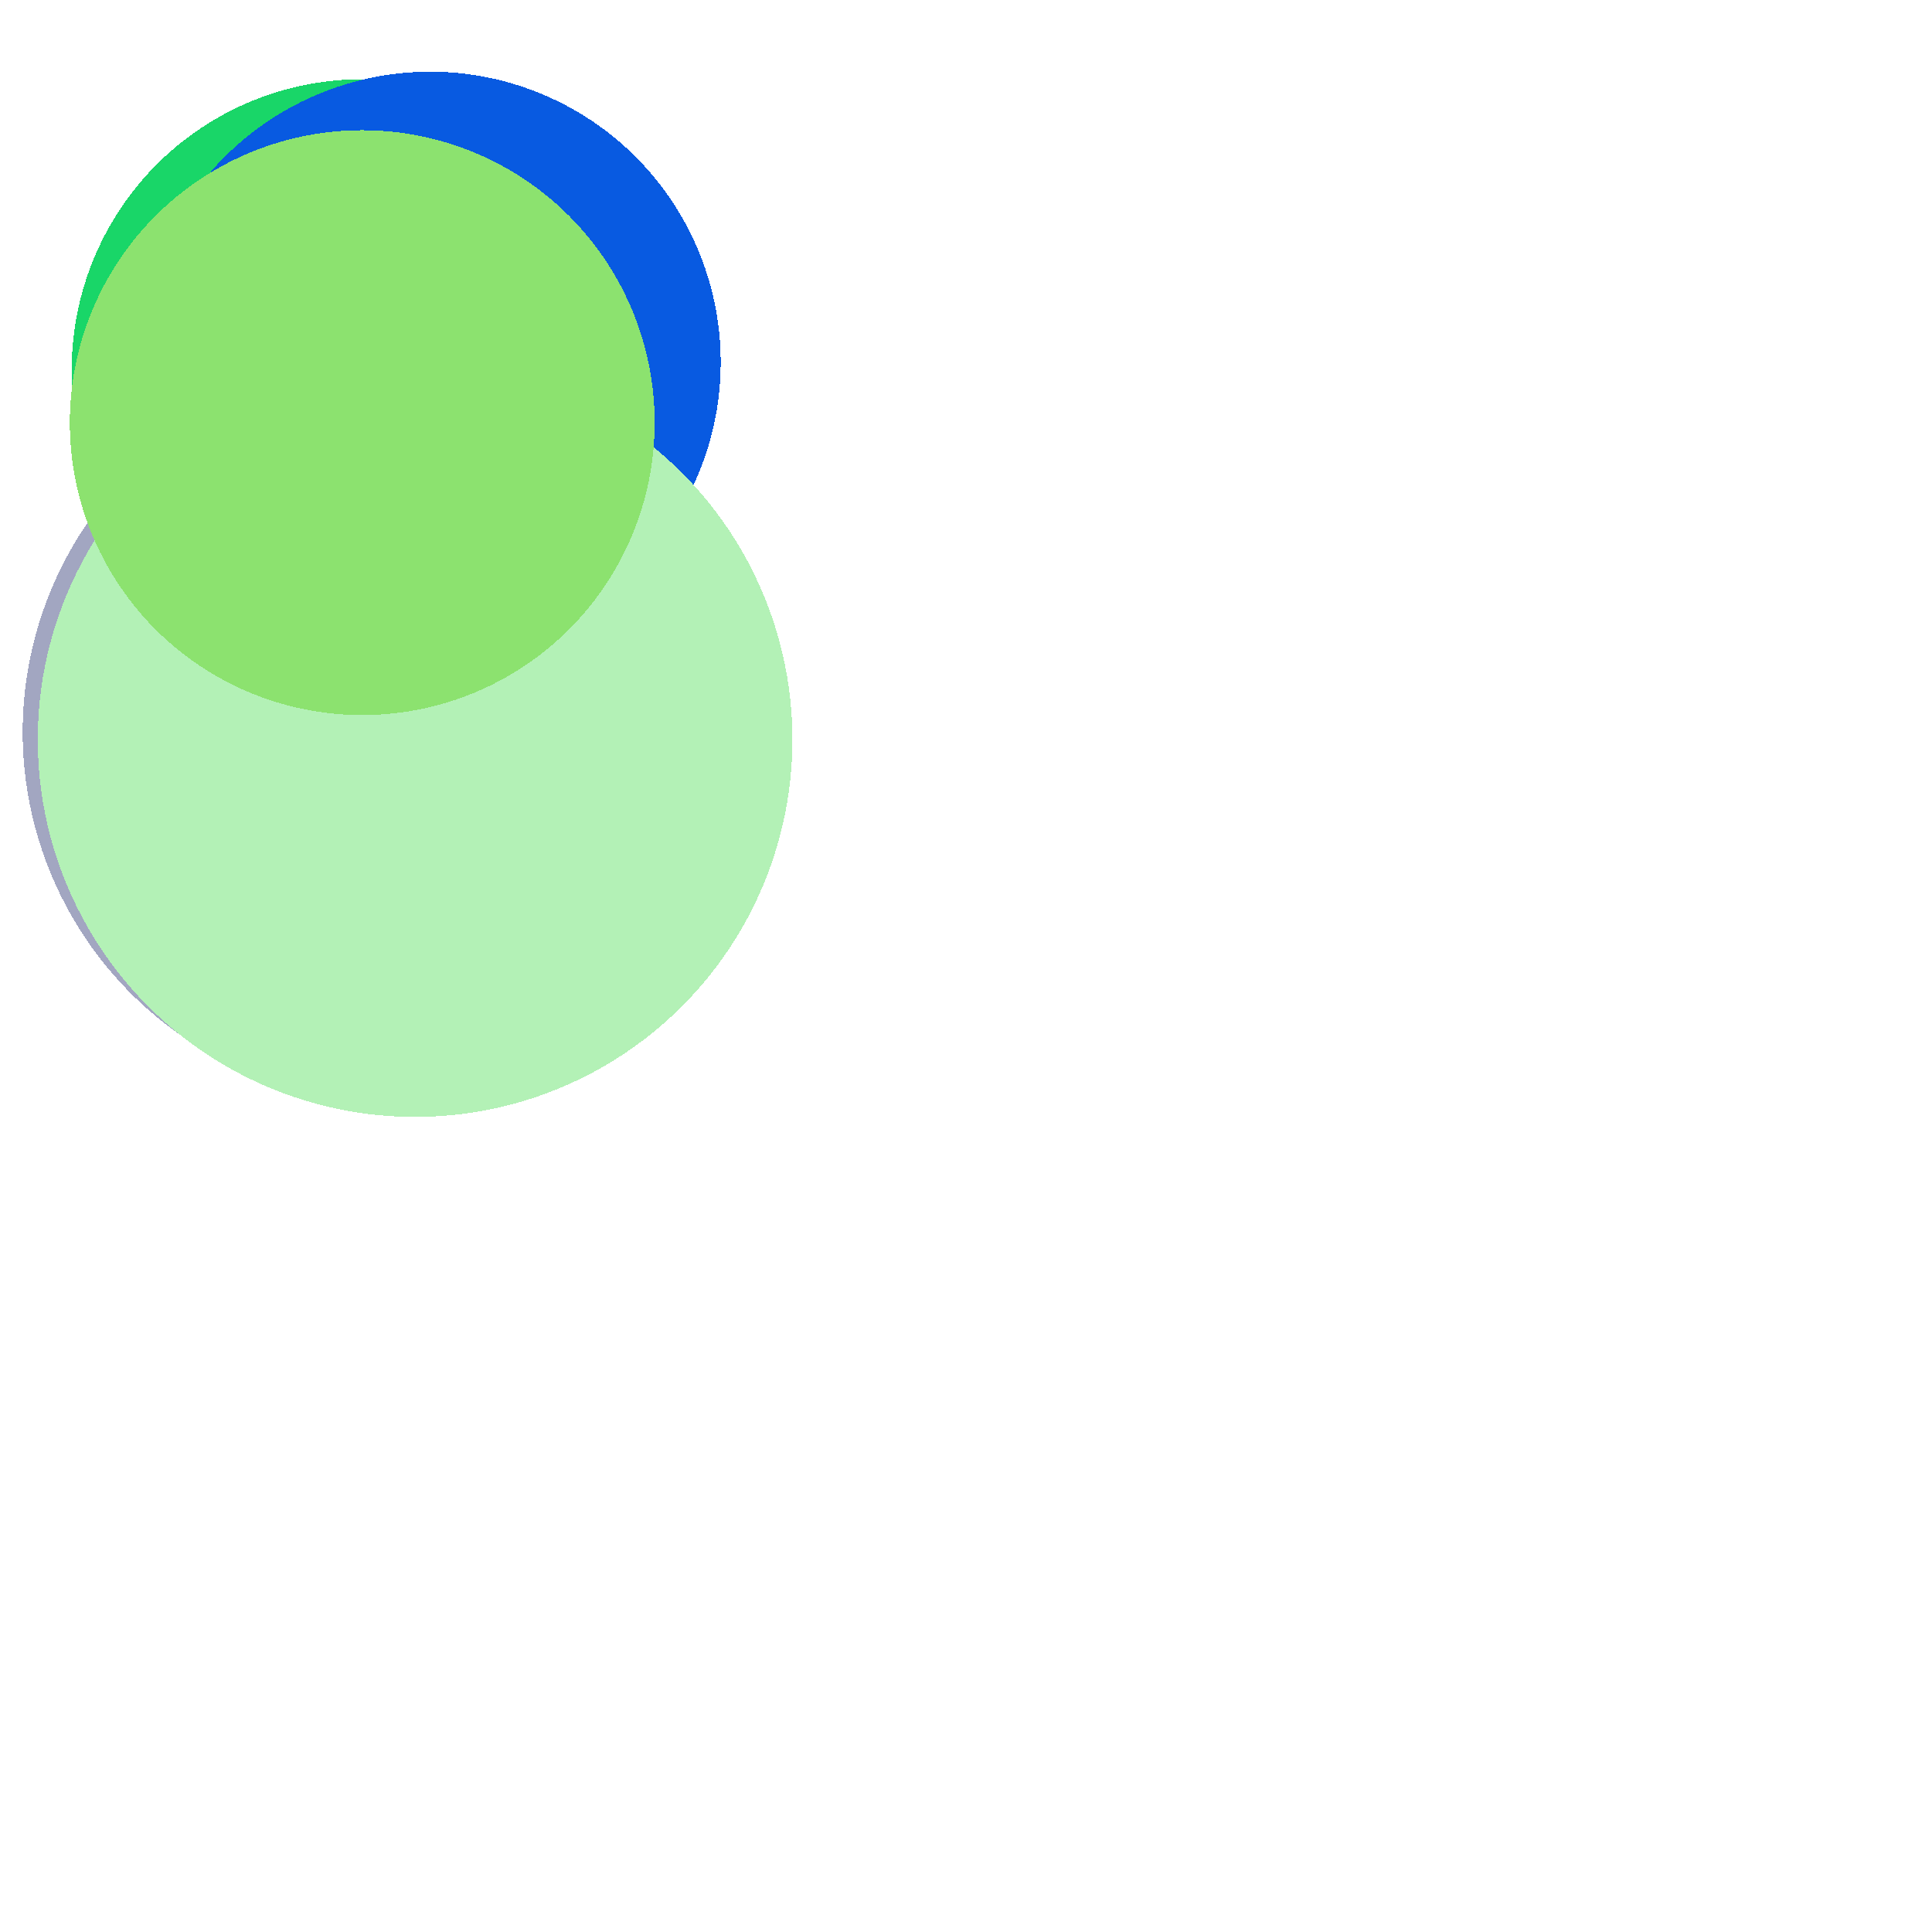 <?xml version="1.0" encoding="UTF-8" standalone="yes"?>
<!DOCTYPE svg PUBLIC "-//W3C//DTD SVG 1.0//EN" "http://www.w3.org/TR/2001/REC-SVG-20010904/DTD/svg10.dtd">
<svg height="100%" shape-rendering="crispEdges" viewBox="0 0 256 256" width="100%" xmlns="http://www.w3.org/2000/svg" xmlns:svg="http://www.w3.org/2000/svg" xmlns:xlink="http://www.w3.org/1999/xlink">
	<circle cx="48" cy="48" fill="#000000" r="24" />
	<circle cx="48" cy="49" fill="#19d668" r="38.5" />
	<circle cx="57" cy="48" fill="#085ae1" r="38.5" />
	<circle cx="54" cy="56" fill="#831e93" r="26.5" />
	<circle cx="52" cy="102" fill="#f763ae" r="37.75" />
	<circle cx="52" cy="97" fill="#a2a6c1" r="49" />
	<circle cx="55" cy="98" fill="#b3f1b6" r="50" />
	<circle cx="48" cy="56" fill="#8ce26f" r="38.75" />
</svg>